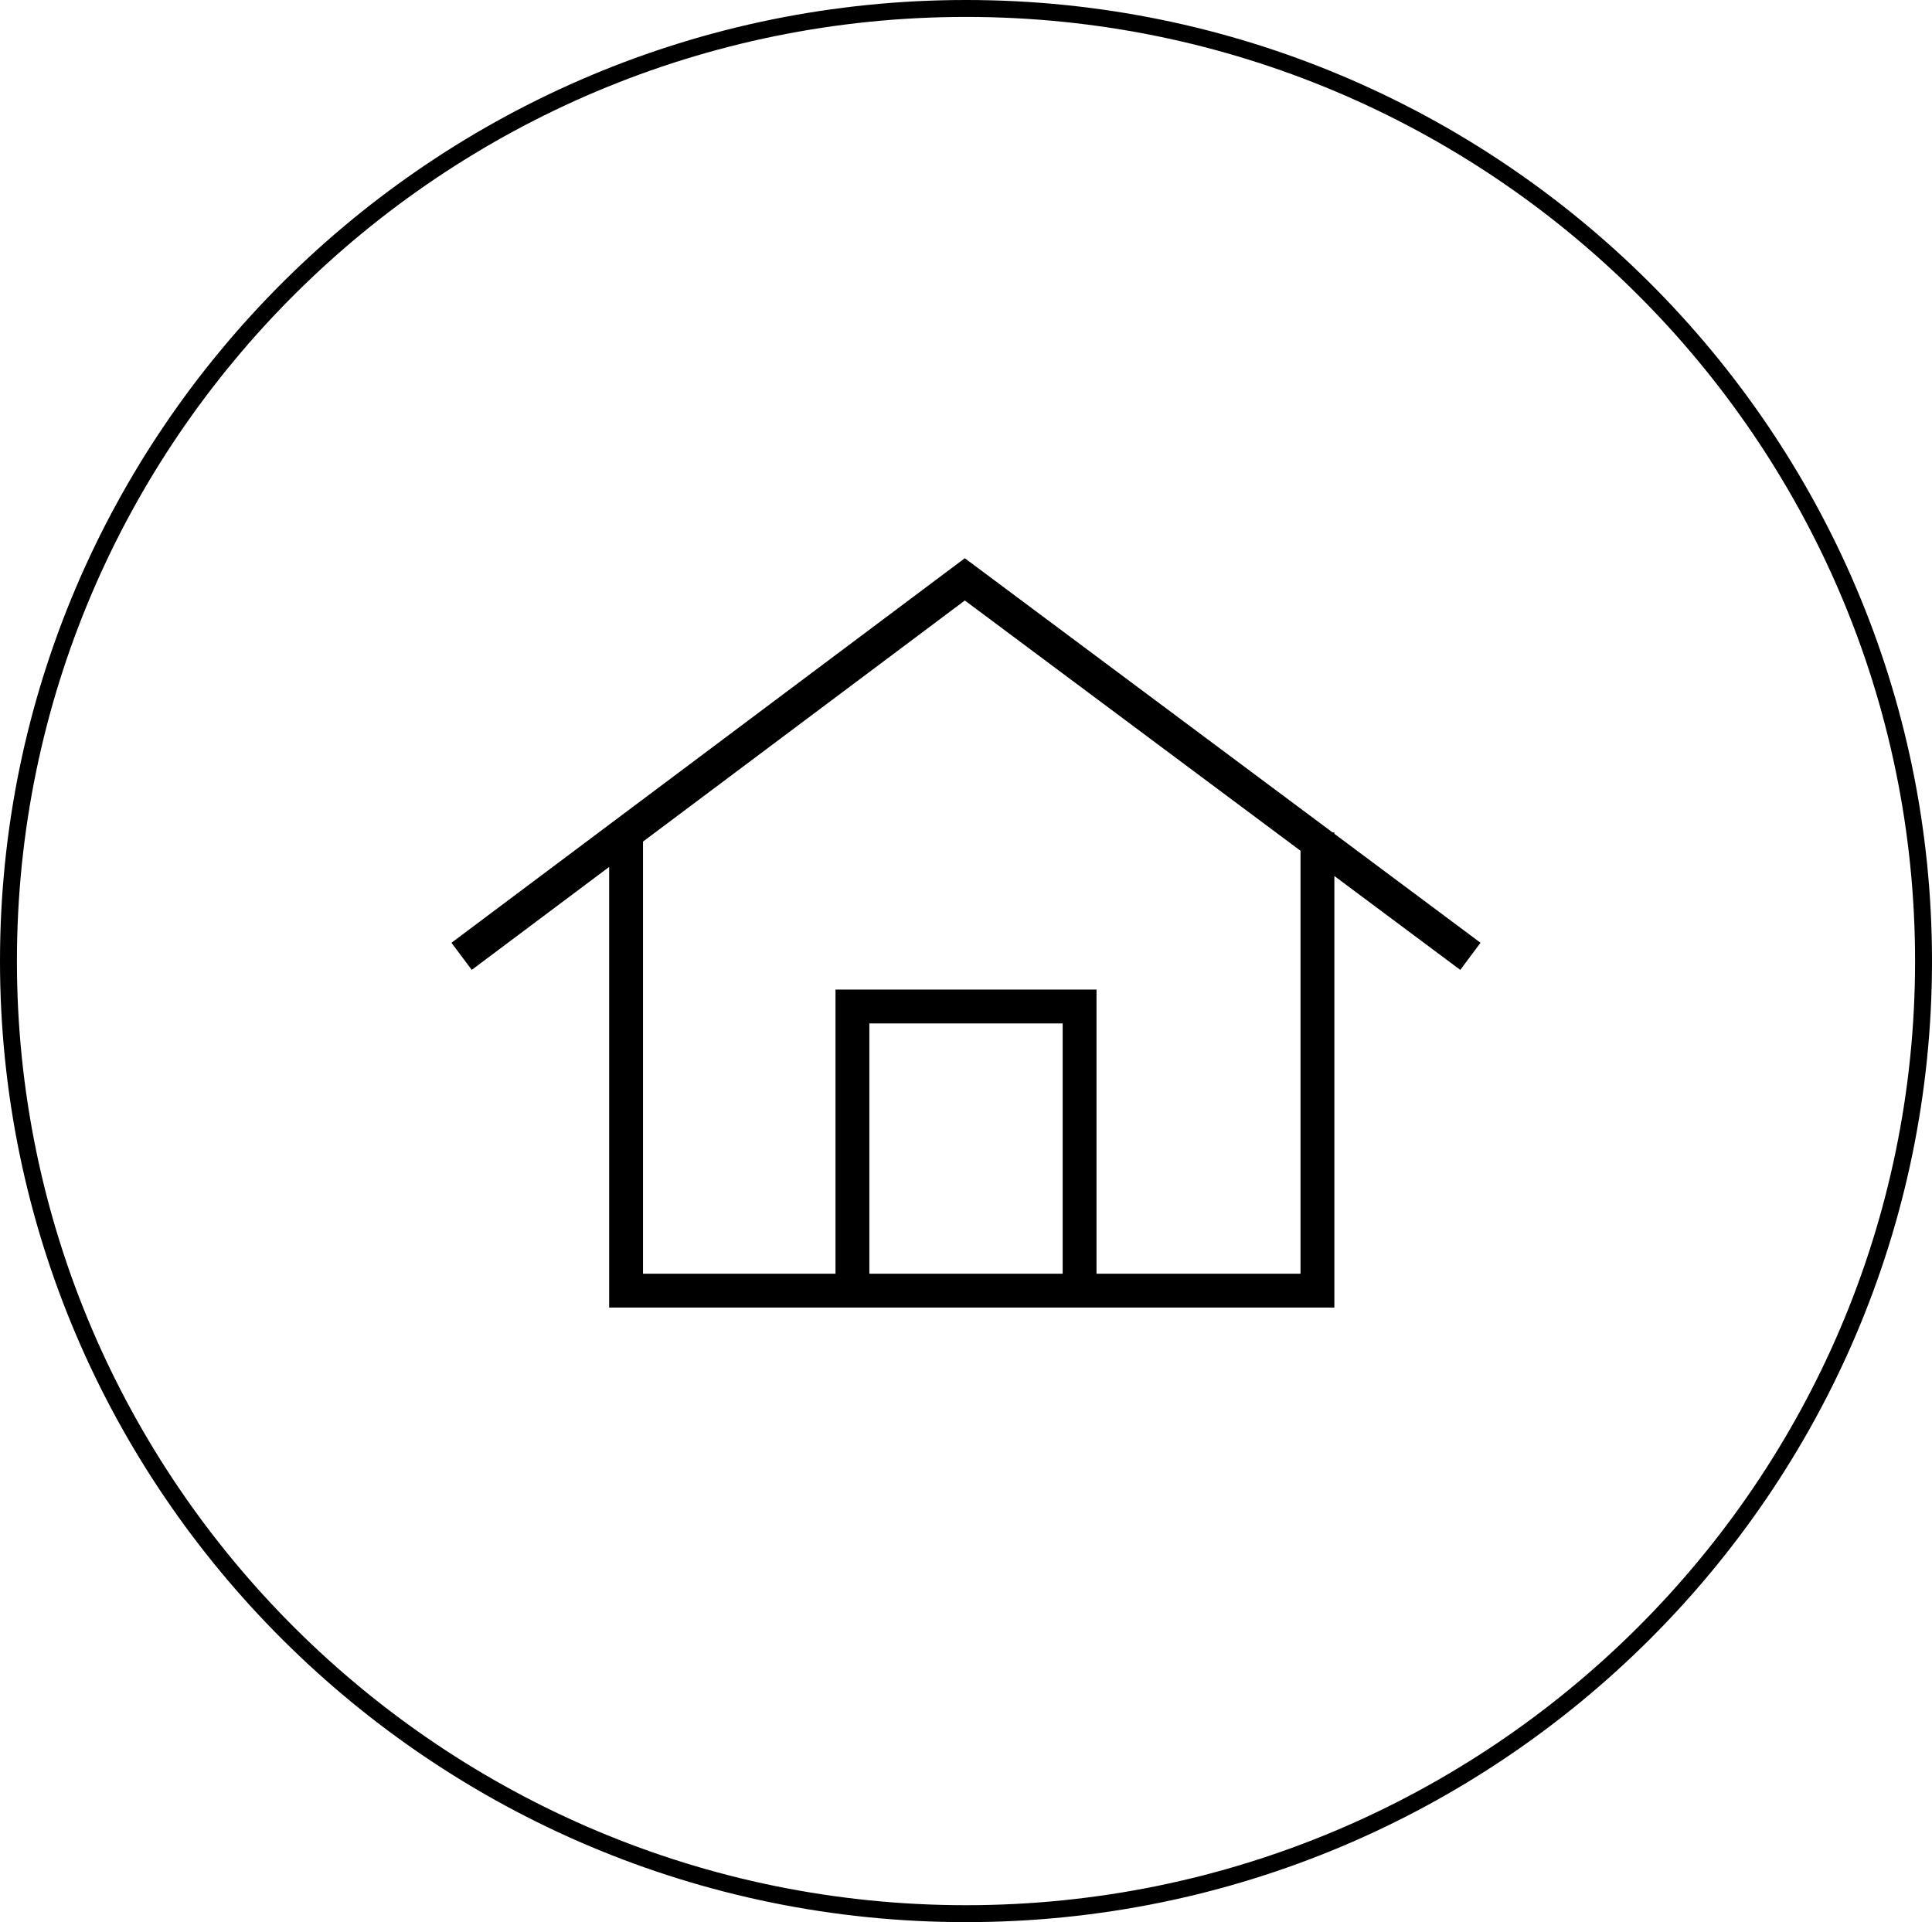 <?xml version="1.0" encoding="utf-8"?>
<!-- Generator: Adobe Illustrator 25.0.1, SVG Export Plug-In . SVG Version: 6.00 Build 0)  -->
<svg version="1.1" id="Ebene_1" xmlns="http://www.w3.org/2000/svg" xmlns:xlink="http://www.w3.org/1999/xlink" x="0px" y="0px"
	 viewBox="0 0 114.155 113.569" style="enable-background:new 0 0 114.155 113.569;" xml:space="preserve">
<g>
	<path d="M78.843,49.181h-0.111L57.007,32.983l-30.332,22.721l1.199,1.601l8.119-6.082v26.035h42.85v-25.499
		l7.44,5.547l1.195-1.603l-8.636-6.439L78.843,49.181L78.843,49.181z M62.789,75.258H51.367V60.47h11.422V75.258z
		 M76.843,75.258H64.789V58.47H49.367v16.788h-11.374V49.725l19.016-14.245l19.834,14.788V75.258z"/>
	<path d="M57.078,0C25.605,0,0,25.474,0,56.785s25.605,56.784,57.078,56.784s57.077-25.473,57.077-56.784
		S88.551,0,57.078,0z M57.078,112.569C26.156,112.569,1,87.544,1,56.785C1,26.025,26.156,1,57.078,1
		c30.921,0,56.077,25.025,56.077,55.785C113.155,87.544,87.999,112.569,57.078,112.569z"/>
</g>
</svg>

